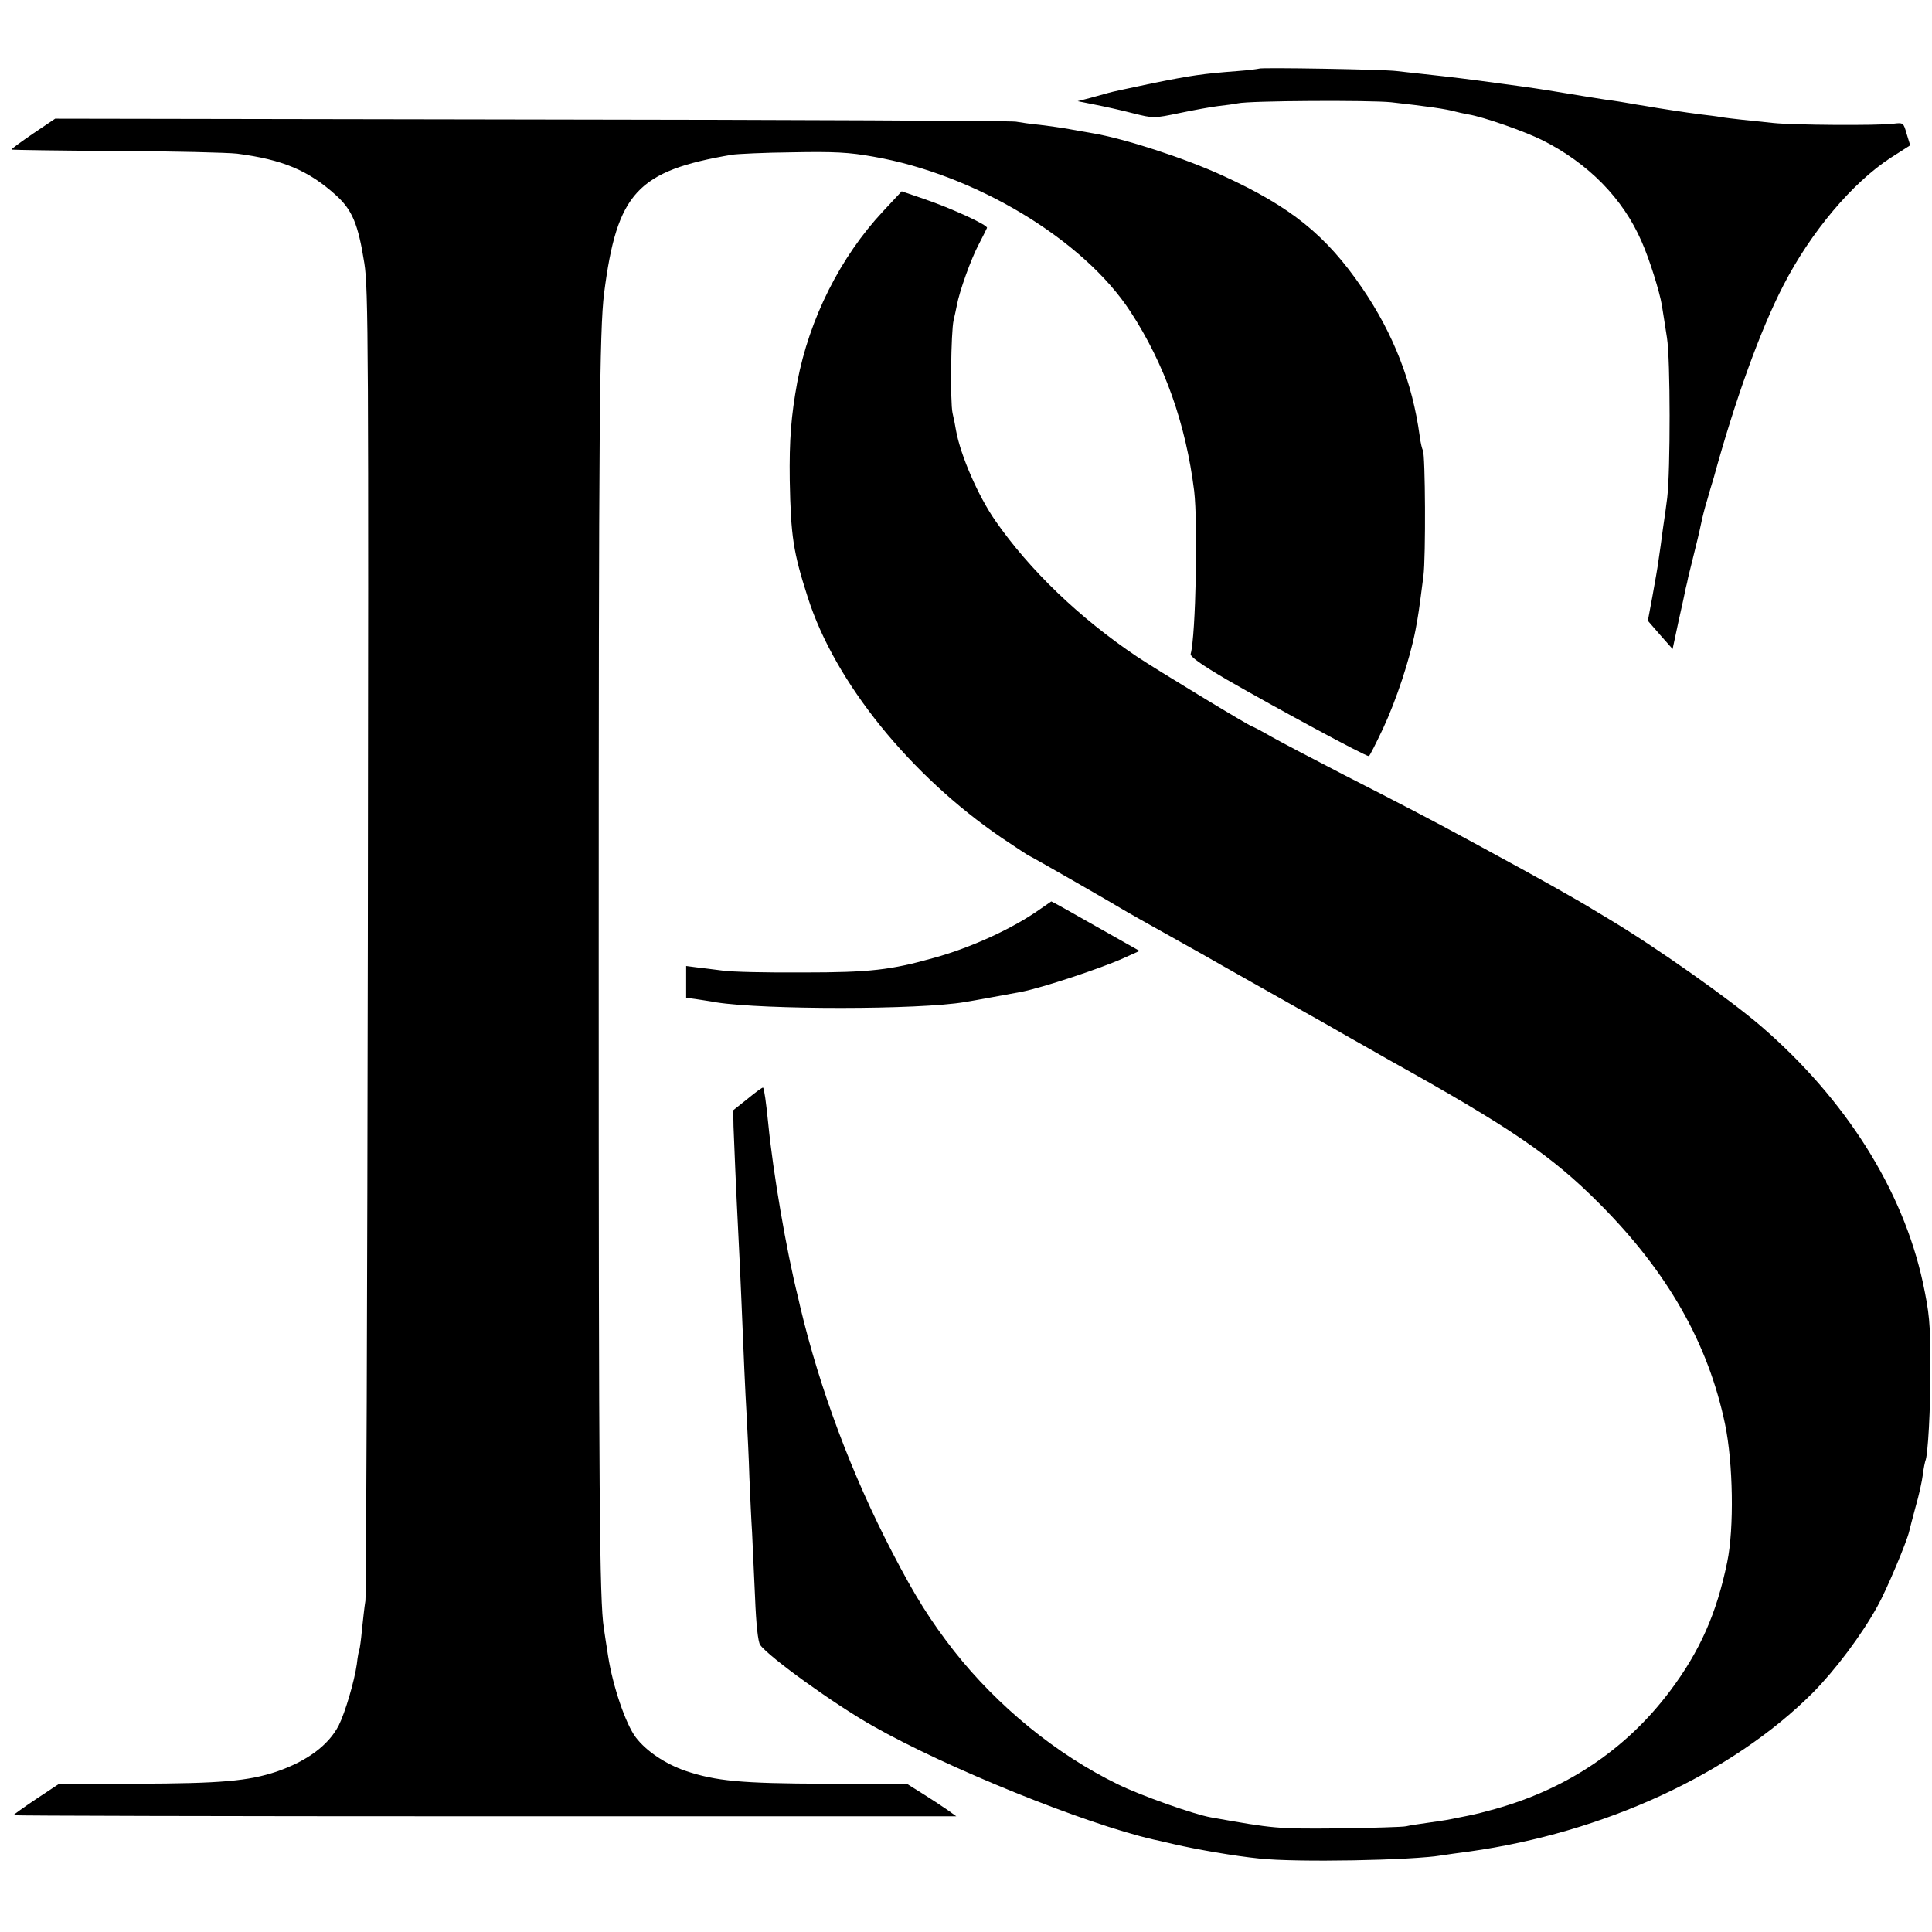 <?xml version="1.0" standalone="no"?>
<!DOCTYPE svg PUBLIC "-//W3C//DTD SVG 20010904//EN"
 "http://www.w3.org/TR/2001/REC-SVG-20010904/DTD/svg10.dtd">
<svg version="1.0" xmlns="http://www.w3.org/2000/svg"
 width="718pt" height="718pt" viewBox="0 0 718 718"
 preserveAspectRatio="xMidYMid meet">
<g transform="translate(0,718) scale(0.1,-0.1)"
fill="#000000" stroke="none">
<path d="M4679 6925 c-2 -1 -38 -6 -79 -9 -131 -10 -172 -16 -320 -46 -80 -17
-152 -32 -160 -35 -8 -2 -37 -10 -65 -18 l-50 -13 65 -13 c36 -7 99 -21 141
-32 76 -19 77 -19 173 1 53 11 118 23 144 26 26 3 58 7 72 10 44 10 492 12
570 4 134 -15 205 -25 240 -35 8 -2 29 -7 46 -10 56 -9 210 -63 276 -96 171
-86 300 -217 369 -377 29 -65 67 -187 75 -236 4 -23 12 -77 19 -121 13 -79 13
-495 1 -595 -3 -25 -10 -76 -16 -115 -5 -38 -12 -90 -16 -115 -3 -25 -14 -86
-23 -136 l-17 -91 46 -53 46 -52 22 103 c13 57 25 113 27 124 3 11 7 29 9 40
3 11 12 49 21 85 9 36 21 85 26 110 5 25 15 65 23 90 7 25 18 63 25 85 79 288
173 549 259 715 102 198 256 381 399 474 l72 46 -13 42 c-12 42 -12 43 -51 38
-60 -7 -371 -5 -445 3 -36 4 -87 9 -115 12 -27 3 -63 7 -80 10 -16 3 -50 7
-75 10 -25 3 -72 10 -105 15 -33 5 -77 12 -99 16 -21 3 -48 8 -60 10 -11 2
-52 9 -91 14 -38 6 -108 17 -155 25 -91 15 -110 18 -237 35 -124 17 -165 22
-293 36 -30 3 -71 8 -90 10 -43 6 -507 14 -511 9z"/>
<path d="M122 6683 c-45 -31 -81 -57 -79 -59 1 -1 176 -4 388 -5 213 -1 415
-6 450 -10 169 -22 265 -62 367 -154 61 -55 83 -107 106 -253 15 -93 16 -322
13 -2515 -2 -1326 -6 -2432 -9 -2456 -4 -24 -9 -73 -13 -109 -3 -36 -8 -68 -9
-71 -2 -3 -7 -28 -10 -56 -9 -63 -43 -179 -67 -227 -38 -74 -118 -133 -231
-172 -106 -35 -204 -44 -522 -45 l-289 -2 -83 -55 c-46 -31 -84 -58 -84 -60 0
-2 788 -4 1752 -4 l1752 0 -32 23 c-17 12 -58 39 -90 59 l-59 37 -304 2 c-317
1 -409 10 -522 48 -75 26 -145 73 -184 124 -38 50 -86 192 -103 302 -7 44 -14
91 -16 105 -16 99 -19 491 -19 2475 0 1991 3 2348 20 2485 48 374 123 455 475
515 19 3 121 8 225 9 155 3 211 0 300 -16 380 -66 782 -309 956 -576 127 -194
206 -418 237 -667 14 -121 6 -536 -13 -605 -3 -10 38 -39 133 -95 186 -107
515 -285 529 -285 3 0 26 46 53 103 49 105 99 256 120 363 11 58 13 72 30 204
9 70 7 451 -2 466 -3 5 -9 29 -12 54 -27 198 -97 379 -214 550 -134 196 -264
301 -517 417 -144 66 -366 138 -485 158 -19 3 -57 10 -85 15 -27 5 -77 12
-110 16 -33 3 -73 9 -90 12 -16 3 -826 7 -1800 8 l-1770 3 -83 -56z"/>
<path d="M3282 6395 c-159 -170 -274 -399 -319 -635 -23 -126 -30 -214 -28
-365 4 -209 13 -267 67 -435 100 -315 381 -662 721 -894 54 -36 99 -66 101
-66 3 0 305 -173 366 -210 8 -5 69 -39 135 -76 66 -37 134 -75 150 -84 39 -23
317 -179 375 -212 25 -14 95 -53 155 -88 61 -34 130 -74 155 -88 455 -253 607
-357 785 -536 253 -254 403 -518 466 -819 30 -144 34 -387 8 -512 -39 -190
-101 -331 -213 -480 -167 -222 -395 -372 -676 -445 -44 -12 -59 -15 -110 -25
-14 -3 -34 -7 -46 -9 -12 -2 -45 -7 -74 -11 -29 -4 -62 -9 -74 -12 -12 -3
-124 -6 -251 -8 -230 -2 -239 -1 -475 41 -63 11 -263 82 -346 123 -228 111
-446 289 -609 496 -87 112 -143 200 -229 366 -150 288 -269 605 -342 912 -2 9
-6 25 -8 35 -44 176 -93 464 -111 647 -8 80 -15 128 -19 133 -2 2 -28 -17 -57
-41 l-54 -43 1 -60 c2 -57 9 -225 19 -423 3 -52 7 -149 10 -215 9 -218 14
-339 20 -441 3 -55 8 -156 10 -225 3 -69 7 -161 10 -205 2 -44 7 -152 11 -240
4 -103 11 -166 19 -178 31 -44 276 -221 420 -302 273 -155 785 -362 1040 -421
6 -1 41 -9 79 -18 82 -19 225 -44 316 -53 136 -15 570 -7 680 12 14 2 59 9
100 14 501 70 976 289 1277 590 84 85 181 214 240 321 33 58 109 239 118 278
2 9 13 51 24 92 12 41 24 95 27 120 3 25 8 47 9 50 10 17 20 199 19 355 0 158
-4 196 -28 309 -75 345 -287 681 -601 952 -116 100 -391 294 -565 398 -25 15
-52 31 -60 36 -49 31 -231 133 -350 197 -36 20 -92 50 -125 68 -110 60 -248
132 -450 235 -110 57 -231 120 -268 141 -38 22 -71 39 -73 39 -8 0 -359 213
-429 260 -213 143 -399 322 -526 505 -64 92 -129 242 -146 335 -2 14 -8 43
-13 65 -9 41 -6 302 4 345 3 14 9 38 12 55 9 51 53 174 82 228 15 29 28 55 30
60 5 10 -132 73 -235 108 l-82 28 -69 -74z"/>
<path d="M3865 3801 c-100 -71 -256 -143 -395 -181 -160 -45 -237 -54 -485
-54 -132 -1 -267 2 -300 7 -33 4 -77 10 -97 12 l-38 5 0 -59 0 -59 43 -6 c24
-4 55 -8 68 -11 179 -28 754 -28 925 1 32 5 177 32 210 38 77 15 295 87 379
125 l60 27 -163 92 c-89 51 -163 92 -165 92 -1 -1 -20 -14 -42 -29z"/>
</g>
</svg>
